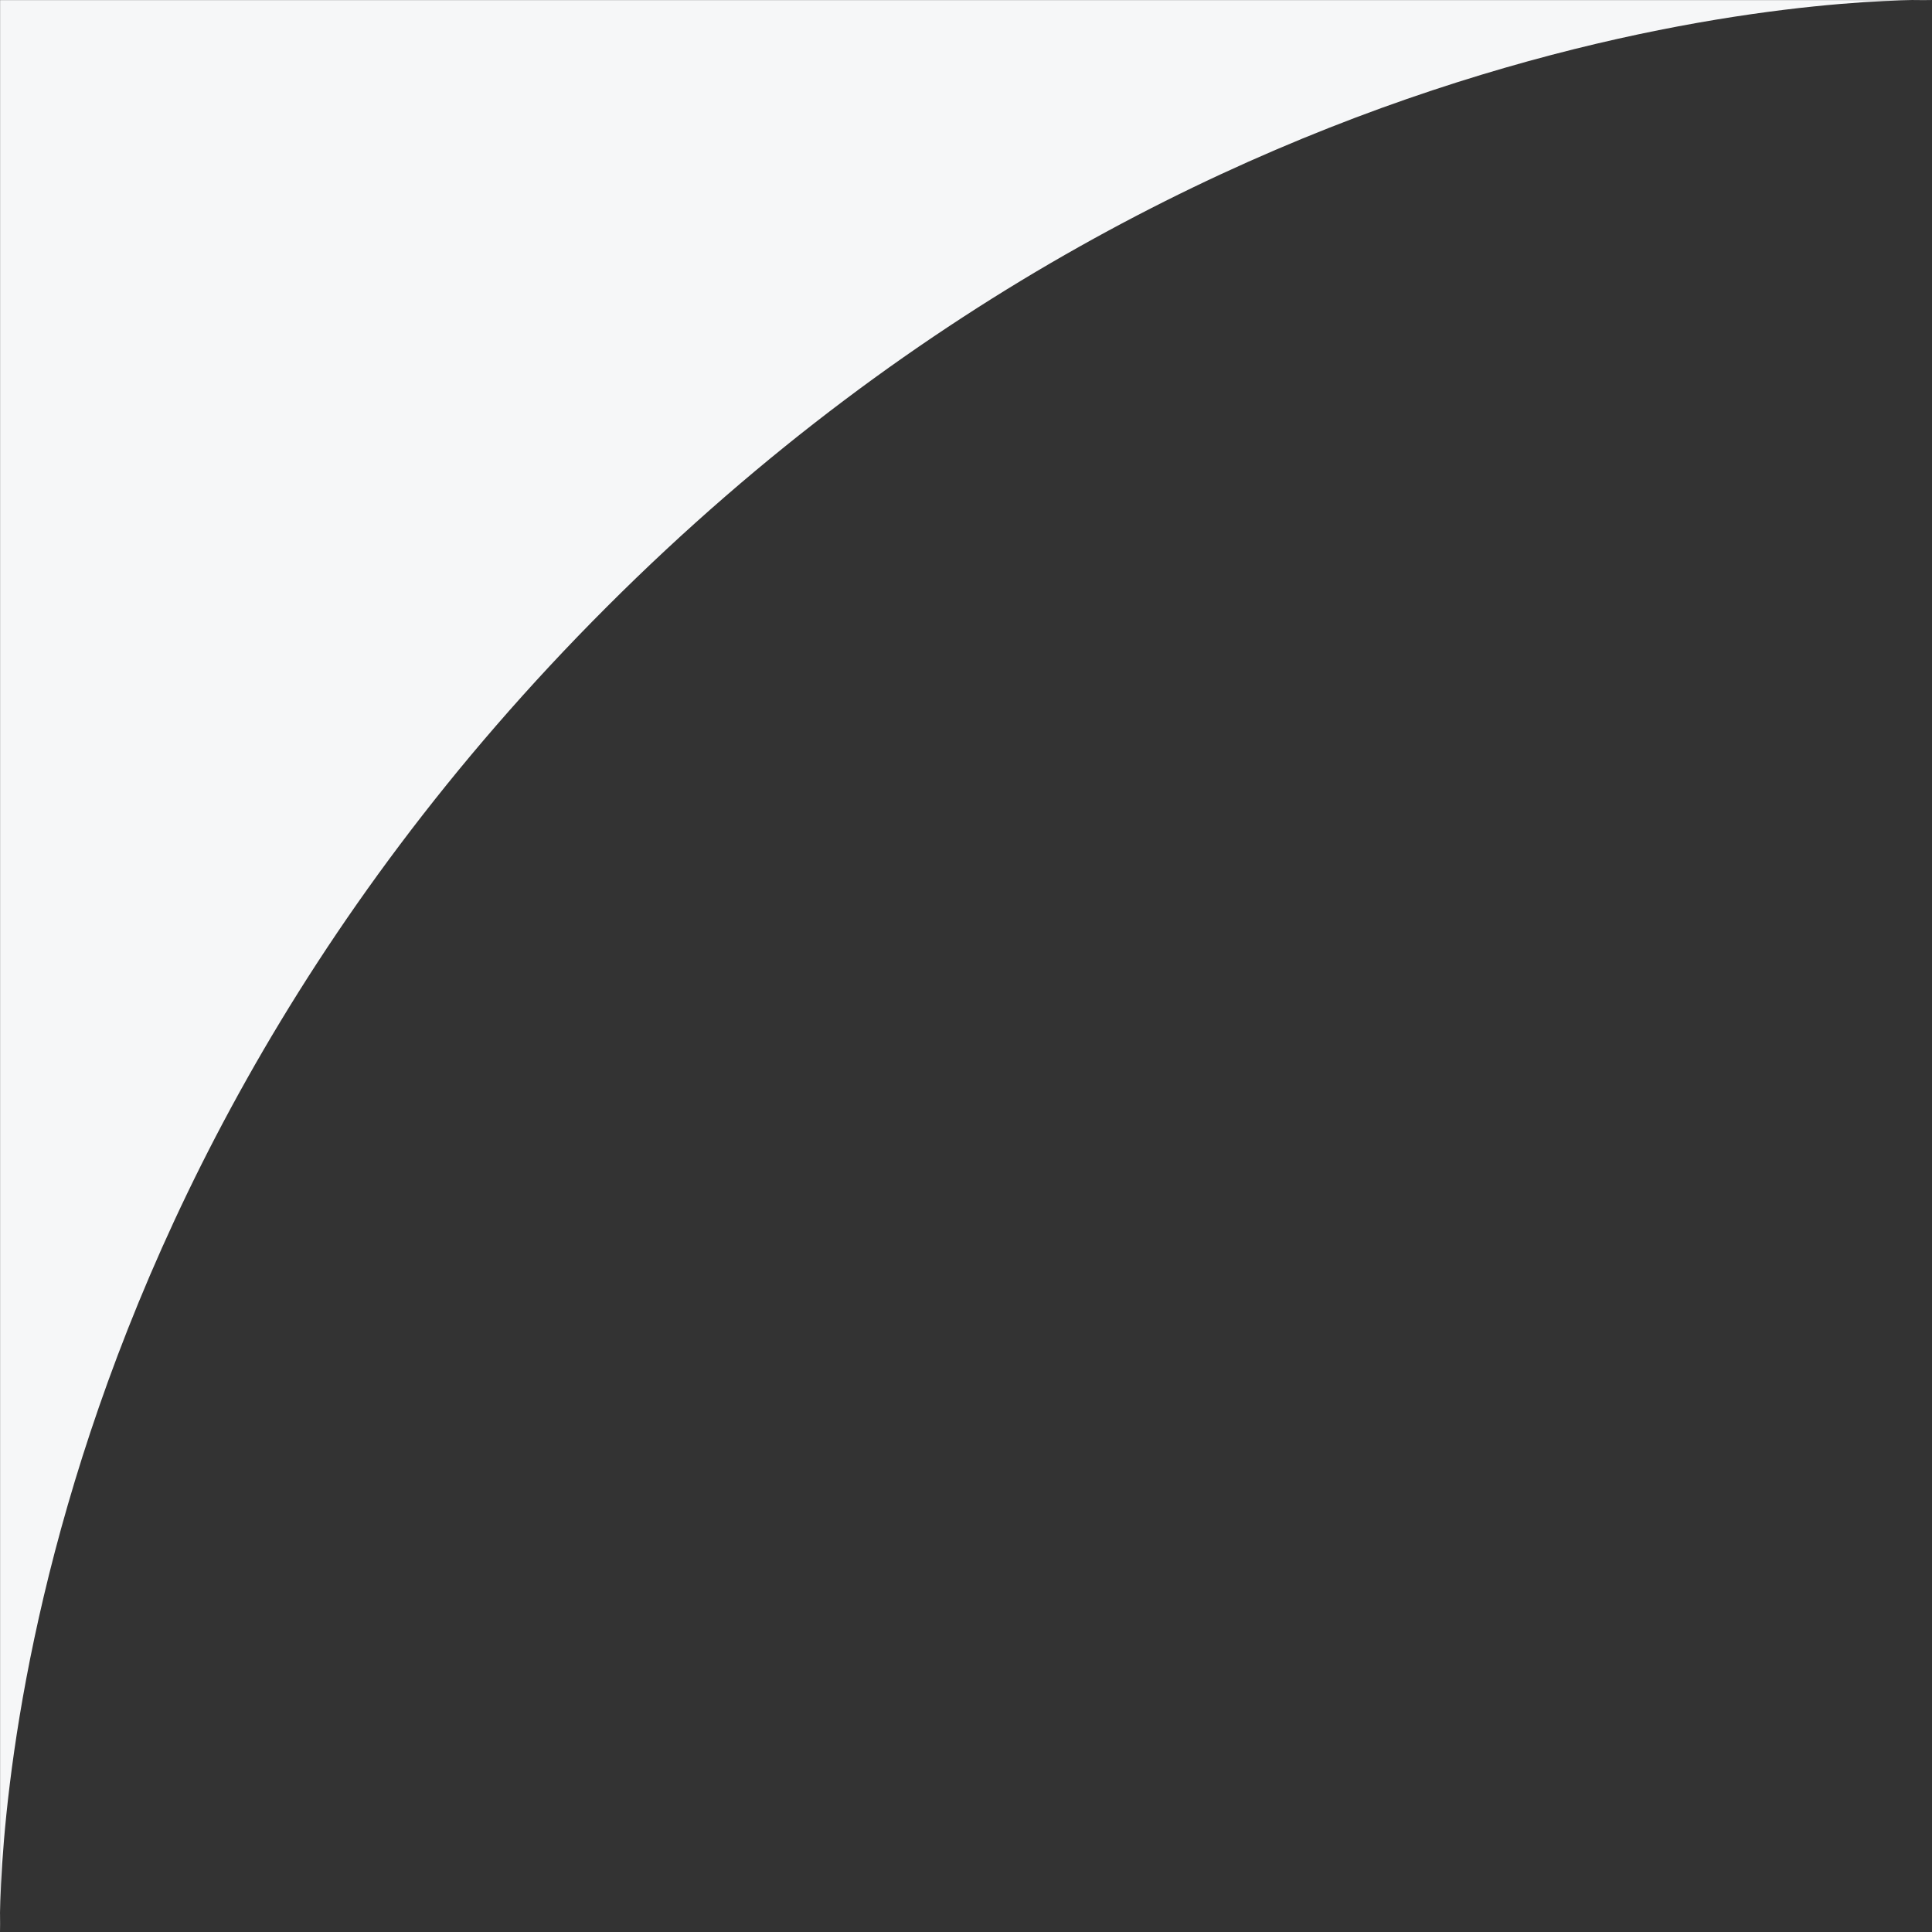 <?xml version="1.0" encoding="UTF-8"?> <svg xmlns="http://www.w3.org/2000/svg" width="63" height="63" viewBox="0 0 63 63" fill="none"><rect x="0" y="0" width="63" height="63" fill="#333333" stroke="none"/><path d="M19.788 19.788C-0.711 40.287 0.003 63 0.003 63L0.003 0.003L63 0.003C63 0.003 40.287 -0.711 19.788 19.788Z" fill="#F6F7F8"></path></svg> 